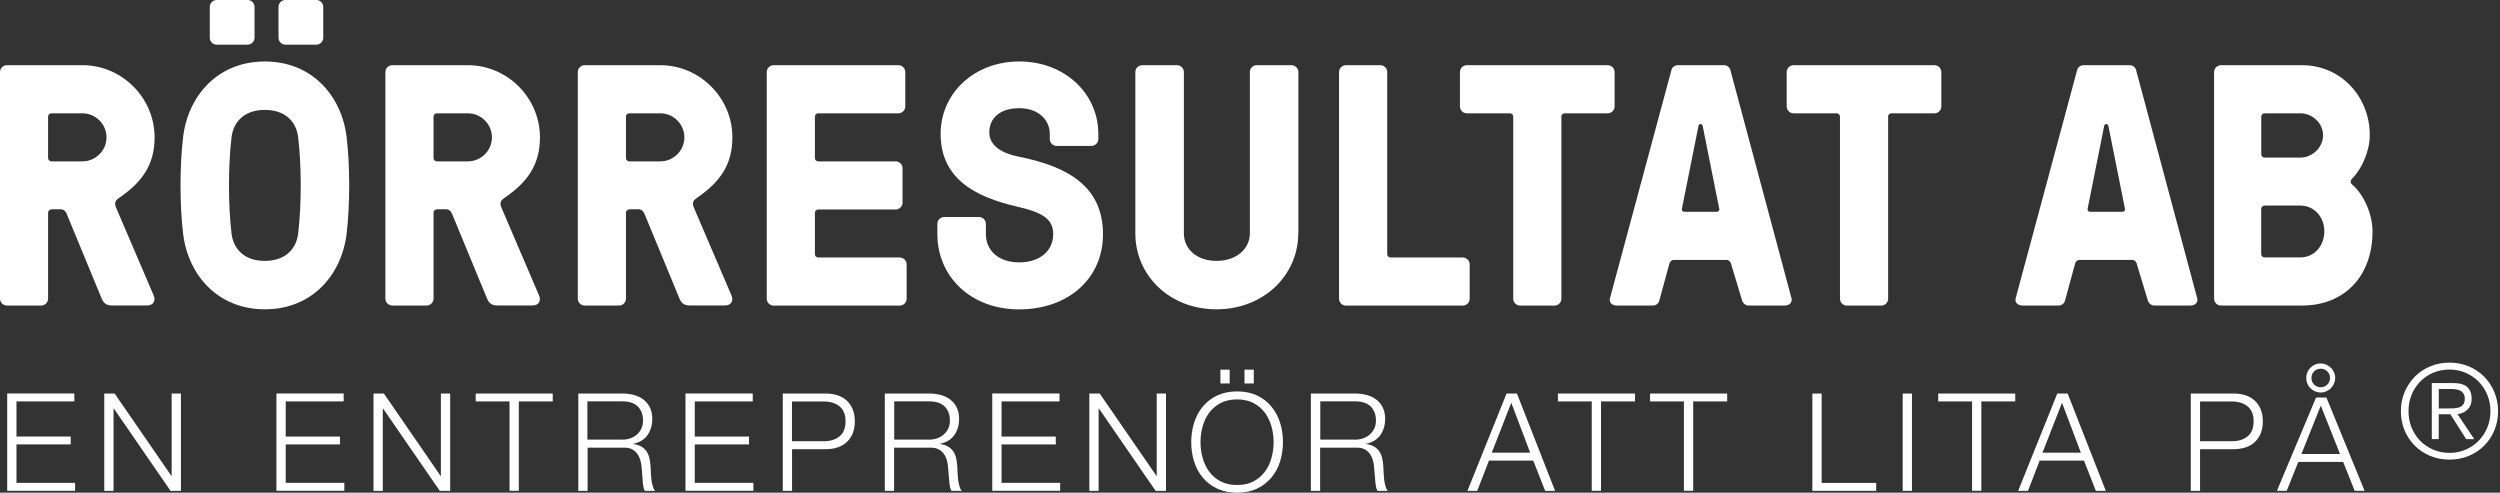 <svg width="274" height="54" viewBox="0 0 274 54" fill="none" xmlns="http://www.w3.org/2000/svg">
<rect x="0" y="0" width="274" height="54" fill="#333333" stroke="none"/>
<path d="M8.15 43.133V43.995H1.806V47.847H7.751V48.709H1.806V52.919H8.231V53.789H0.789V43.125H8.158L8.15 43.133Z" fill="white"/>
<path d="M12.566 43.133L18.78 52.155H18.813V43.133H19.829V53.797H18.691L12.477 44.775H12.444V53.797H11.428V43.133H12.566Z" fill="white"/>
<path d="M37.666 43.133V43.995H31.314V47.847H37.26V48.709H31.314V52.919H37.739V53.789H30.297V43.125H37.666V43.133Z" fill="white"/>
<path d="M42.075 43.133L48.288 52.155H48.321V43.133H49.338V53.797H48.199L41.985 44.775H41.953V53.797H40.936V43.133H42.075Z" fill="white"/>
<path d="M60.578 43.133V43.995H56.861V53.789H55.845V43.995H52.136V43.133H60.578Z" fill="white"/>
<path d="M68.256 43.133C68.695 43.133 69.11 43.19 69.501 43.296C69.891 43.41 70.241 43.572 70.534 43.8C70.826 44.027 71.062 44.312 71.233 44.669C71.404 45.019 71.493 45.442 71.493 45.913C71.493 46.587 71.314 47.181 70.973 47.677C70.631 48.172 70.103 48.489 69.419 48.636V48.668C69.769 48.717 70.054 48.806 70.29 48.945C70.517 49.075 70.704 49.253 70.851 49.457C70.997 49.668 71.103 49.912 71.168 50.18C71.233 50.456 71.274 50.749 71.298 51.066C71.306 51.245 71.323 51.464 71.331 51.724C71.339 51.984 71.363 52.244 71.388 52.505C71.42 52.773 71.461 53.017 71.534 53.252C71.599 53.488 71.689 53.667 71.794 53.797H70.672C70.615 53.699 70.566 53.577 70.534 53.431C70.501 53.285 70.477 53.138 70.46 52.984C70.444 52.83 70.436 52.675 70.428 52.529C70.42 52.383 70.403 52.252 70.395 52.139C70.371 51.757 70.347 51.383 70.298 51.009C70.249 50.635 70.159 50.302 70.013 50.009C69.867 49.717 69.663 49.481 69.387 49.302C69.11 49.123 68.736 49.042 68.256 49.066H64.401V53.797H63.384V43.133H68.272H68.256ZM68.183 48.189C68.492 48.189 68.785 48.14 69.061 48.05C69.338 47.953 69.582 47.823 69.793 47.636C70.005 47.449 70.168 47.238 70.29 46.986C70.412 46.734 70.477 46.441 70.477 46.108C70.477 45.45 70.29 44.938 69.907 44.556C69.533 44.174 68.948 43.987 68.175 43.987H64.377V48.181H68.175L68.183 48.189Z" fill="white"/>
<path d="M82.498 43.133V43.995H76.146V47.847H82.091V48.709H76.146V52.919H82.571V53.789H75.129V43.125H82.498V43.133Z" fill="white"/>
<path d="M90.526 43.133C91.006 43.133 91.437 43.198 91.827 43.337C92.217 43.467 92.551 43.67 92.828 43.93C93.104 44.198 93.324 44.515 93.47 44.897C93.616 45.279 93.69 45.702 93.69 46.181C93.69 46.661 93.616 47.083 93.47 47.465C93.324 47.847 93.104 48.164 92.828 48.432C92.551 48.693 92.217 48.896 91.827 49.026C91.437 49.164 91.006 49.229 90.526 49.229H86.809V53.797H85.792V43.133H90.526ZM90.298 48.359C91.006 48.359 91.575 48.181 92.014 47.823C92.453 47.465 92.673 46.921 92.673 46.181C92.673 45.441 92.453 44.897 92.014 44.539C91.575 44.182 90.997 44.003 90.298 44.003H86.8V48.359H90.298Z" fill="white"/>
<path d="M101.88 43.133C102.319 43.133 102.734 43.19 103.125 43.296C103.523 43.41 103.865 43.572 104.157 43.8C104.45 44.027 104.686 44.312 104.857 44.669C105.036 45.019 105.117 45.442 105.117 45.913C105.117 46.587 104.946 47.181 104.597 47.677C104.247 48.172 103.726 48.489 103.043 48.636V48.668C103.393 48.717 103.678 48.806 103.905 48.945C104.133 49.075 104.32 49.253 104.467 49.457C104.613 49.668 104.719 49.912 104.784 50.18C104.849 50.456 104.889 50.749 104.914 51.066C104.922 51.245 104.93 51.464 104.946 51.724C104.955 51.984 104.979 52.244 105.003 52.505C105.036 52.773 105.077 53.017 105.142 53.252C105.207 53.488 105.296 53.667 105.402 53.797H104.279C104.223 53.699 104.174 53.577 104.133 53.431C104.101 53.285 104.076 53.138 104.06 52.984C104.044 52.83 104.035 52.675 104.019 52.529C104.003 52.383 103.995 52.252 103.987 52.139C103.962 51.757 103.93 51.383 103.889 51.009C103.848 50.635 103.751 50.302 103.604 50.009C103.458 49.717 103.255 49.481 102.978 49.302C102.702 49.123 102.327 49.042 101.848 49.066H97.992V53.797H96.976V43.133H101.864H101.88ZM101.807 48.189C102.116 48.189 102.409 48.14 102.685 48.05C102.962 47.953 103.206 47.823 103.417 47.636C103.629 47.457 103.791 47.238 103.922 46.986C104.044 46.734 104.109 46.441 104.109 46.108C104.109 45.45 103.922 44.938 103.539 44.556C103.157 44.174 102.58 43.987 101.807 43.987H98.008V48.181H101.807V48.189Z" fill="white"/>
<path d="M116.122 43.133V43.995H109.77V47.847H115.715V48.709H109.77V52.919H116.195V53.789H108.753V43.125H116.122V43.133Z" fill="white"/>
<path d="M120.53 43.133L126.744 52.155H126.777V43.133H127.793V53.797H126.655L120.441 44.775H120.408V53.797H119.391V43.133H120.53Z" fill="white"/>
<path d="M130.868 46.352C131.079 45.685 131.388 45.092 131.811 44.58C132.234 44.068 132.755 43.662 133.389 43.353C134.023 43.052 134.755 42.898 135.593 42.898C136.431 42.898 137.163 43.052 137.789 43.353C138.416 43.654 138.944 44.06 139.359 44.58C139.782 45.092 140.091 45.685 140.303 46.352C140.514 47.018 140.612 47.717 140.612 48.457C140.612 49.197 140.506 49.895 140.303 50.562C140.099 51.228 139.782 51.814 139.359 52.326C138.944 52.83 138.416 53.236 137.789 53.545C137.163 53.846 136.431 54 135.593 54C134.755 54 134.023 53.846 133.389 53.545C132.755 53.244 132.234 52.838 131.811 52.326C131.388 51.822 131.079 51.228 130.868 50.562C130.656 49.895 130.559 49.197 130.559 48.457C130.559 47.717 130.664 47.018 130.868 46.352ZM131.803 50.172C131.958 50.733 132.202 51.237 132.519 51.684C132.844 52.123 133.259 52.48 133.763 52.748C134.267 53.017 134.877 53.155 135.585 53.155C136.293 53.155 136.895 53.025 137.399 52.748C137.903 52.48 138.318 52.123 138.643 51.684C138.969 51.245 139.204 50.741 139.359 50.172C139.514 49.611 139.587 49.042 139.587 48.465C139.587 47.888 139.514 47.303 139.359 46.75C139.204 46.197 138.96 45.694 138.643 45.246C138.318 44.808 137.903 44.45 137.399 44.182C136.895 43.914 136.293 43.775 135.585 43.775C134.877 43.775 134.267 43.914 133.763 44.182C133.259 44.45 132.836 44.808 132.519 45.246C132.193 45.685 131.958 46.189 131.803 46.75C131.648 47.311 131.575 47.88 131.575 48.465C131.575 49.05 131.648 49.611 131.803 50.172ZM133.755 40.516H134.772V42.028H133.755V40.516ZM136.398 40.516H137.415V42.028H136.398V40.516Z" fill="white"/>
<path d="M148.574 43.133C149.014 43.133 149.428 43.19 149.819 43.296C150.217 43.41 150.559 43.572 150.852 43.8C151.145 44.027 151.38 44.312 151.551 44.669C151.73 45.019 151.812 45.442 151.812 45.913C151.812 46.587 151.641 47.181 151.291 47.677C150.941 48.172 150.421 48.489 149.738 48.636V48.668C150.087 48.717 150.372 48.806 150.6 48.945C150.827 49.075 151.014 49.253 151.161 49.457C151.307 49.668 151.413 49.912 151.478 50.18C151.543 50.456 151.584 50.749 151.608 51.066C151.616 51.245 151.624 51.464 151.641 51.724C151.649 51.984 151.673 52.244 151.698 52.505C151.73 52.773 151.771 53.017 151.836 53.252C151.901 53.488 151.99 53.667 152.096 53.797H150.974C150.917 53.699 150.868 53.577 150.827 53.431C150.795 53.285 150.77 53.138 150.754 52.984C150.738 52.83 150.73 52.675 150.714 52.529C150.705 52.383 150.689 52.252 150.681 52.139C150.657 51.757 150.624 51.383 150.583 51.009C150.543 50.635 150.445 50.302 150.299 50.009C150.152 49.717 149.949 49.481 149.672 49.302C149.396 49.123 149.022 49.042 148.542 49.066H144.687V53.797H143.67V43.133H148.558H148.574ZM148.501 48.189C148.81 48.189 149.103 48.14 149.38 48.05C149.656 47.953 149.9 47.823 150.112 47.636C150.323 47.449 150.486 47.238 150.616 46.986C150.738 46.734 150.803 46.441 150.803 46.108C150.803 45.45 150.616 44.938 150.234 44.556C149.851 44.174 149.274 43.987 148.501 43.987H144.703V48.181H148.501V48.189Z" fill="white"/>
<path d="M166.257 43.133L170.437 53.797H169.347L168.046 50.481H163.19L161.905 53.797H160.832L165.118 43.133H166.257ZM167.704 49.611L165.638 44.141L163.499 49.611H167.696H167.704Z" fill="white"/>
<path d="M179.197 43.133V43.995H175.472V53.789H174.455V43.995H170.746V43.133H179.189H179.197Z" fill="white"/>
<path d="M189.299 43.133V43.995H185.574V53.789H184.557V43.995H180.848V43.133H189.291H189.299Z" fill="white"/>
<path d="M199.653 43.133V52.927H205.631V53.797H198.636V43.133H199.653Z" fill="white"/>
<path d="M209.551 43.133V53.797H208.535V43.133H209.551Z" fill="white"/>
<path d="M220.873 43.133V43.995H217.156V53.789H216.139V43.995H212.43V43.133H220.873Z" fill="white"/>
<path d="M226.615 43.133L230.796 53.797H229.706L228.405 50.481H223.549L222.264 53.797H221.19L225.477 43.133H226.615ZM228.063 49.611L225.997 44.141L223.858 49.611H228.055H228.063Z" fill="white"/>
<path d="M244.843 43.133C245.322 43.133 245.754 43.198 246.144 43.337C246.534 43.467 246.868 43.67 247.144 43.93C247.421 44.198 247.641 44.515 247.787 44.897C247.933 45.279 248.007 45.702 248.007 46.181C248.007 46.661 247.933 47.083 247.787 47.465C247.641 47.847 247.421 48.164 247.144 48.432C246.868 48.693 246.534 48.896 246.144 49.026C245.754 49.156 245.322 49.229 244.843 49.229H241.126V53.797H240.109V43.133H244.843ZM244.623 48.359C245.331 48.359 245.9 48.181 246.339 47.823C246.778 47.465 246.998 46.921 246.998 46.181C246.998 45.441 246.778 44.897 246.339 44.539C245.9 44.182 245.331 44.003 244.623 44.003H241.126V48.359H244.623Z" fill="white"/>
<path d="M249.552 53.789L253.838 43.572H254.977L259.157 53.789H258.068L256.815 50.627H251.894L250.625 53.789H249.552ZM252.236 49.757H256.465L254.359 44.458L252.236 49.757ZM252.764 41.426C252.764 41.646 252.805 41.849 252.886 42.044C252.968 42.239 253.074 42.41 253.22 42.548C253.366 42.694 253.529 42.808 253.724 42.889C253.919 42.971 254.123 43.02 254.342 43.02C254.562 43.02 254.765 42.979 254.961 42.889C255.156 42.8 255.327 42.694 255.465 42.548C255.611 42.402 255.725 42.231 255.806 42.044C255.888 41.849 255.937 41.646 255.937 41.426C255.937 41.207 255.896 41.004 255.806 40.809C255.725 40.614 255.611 40.443 255.465 40.305C255.318 40.167 255.148 40.045 254.961 39.964C254.765 39.882 254.562 39.834 254.342 39.834C254.123 39.834 253.919 39.874 253.724 39.964C253.529 40.045 253.358 40.167 253.22 40.305C253.074 40.451 252.96 40.622 252.886 40.809C252.805 41.004 252.764 41.207 252.764 41.426ZM253.334 41.426C253.334 41.142 253.431 40.898 253.627 40.703C253.822 40.508 254.058 40.411 254.351 40.411C254.643 40.411 254.879 40.508 255.074 40.703C255.27 40.898 255.367 41.142 255.367 41.426C255.367 41.711 255.27 41.955 255.074 42.15C254.879 42.345 254.635 42.443 254.351 42.443C254.066 42.443 253.822 42.345 253.627 42.15C253.431 41.955 253.334 41.711 253.334 41.426Z" fill="white"/>
<path d="M5.645 22.952C5.417 22.952 5.271 23.107 5.271 23.326V32.73C5.271 33.145 4.929 33.486 4.514 33.486H0.756C0.342 33.486 0 33.145 0 32.73V7.9C0 7.486 0.342 7.144 0.756 7.144H9.036C13.363 7.144 16.942 10.72 16.942 15.044C16.942 17.938 15.698 19.896 13.03 21.701C12.501 22.075 12.542 22.375 12.802 22.944L16.828 32.348C17.088 32.909 16.869 33.478 16.112 33.478H12.233C11.631 33.478 11.33 33.177 11.143 32.722L7.304 23.424C7.231 23.237 7.044 22.936 6.629 22.936H5.653L5.645 22.952ZM5.645 12.419C5.417 12.419 5.271 12.573 5.271 12.793V17.312C5.271 17.539 5.425 17.686 5.645 17.686H9.036C10.468 17.686 11.672 16.515 11.672 15.052C11.672 13.589 10.468 12.419 9.036 12.419H5.645Z" fill="white"/>
<path d="M37.992 15.052C38.366 18.214 38.366 22.424 37.992 25.586C37.463 30.105 34.226 33.9 29.028 33.9C23.831 33.9 20.594 30.097 20.065 25.586C19.691 22.424 19.691 18.214 20.065 15.052C20.594 10.533 23.831 6.738 29.028 6.738C34.226 6.738 37.463 10.541 37.992 15.052ZM27.898 4.137C27.898 4.551 27.556 4.893 27.141 4.893H23.75C23.335 4.893 22.993 4.551 22.993 4.137V0.756C22.993 0.341 23.335 0 23.75 0H27.141C27.556 0 27.898 0.341 27.898 0.756V4.145V4.137ZM32.68 25.586C33.054 22.424 33.054 18.214 32.68 15.052C32.493 13.394 31.322 12.045 29.028 12.045C26.735 12.045 25.564 13.402 25.376 15.052C25.002 18.214 25.002 22.424 25.376 25.586C25.564 27.244 26.735 28.593 29.028 28.593C31.322 28.593 32.493 27.236 32.68 25.586ZM35.429 4.137C35.429 4.551 35.088 4.893 34.673 4.893H31.281C30.866 4.893 30.525 4.551 30.525 4.137V0.756C30.525 0.341 30.866 0 31.281 0H34.673C35.088 0 35.429 0.341 35.429 0.756V4.145V4.137Z" fill="white"/>
<path d="M47.89 22.952C47.662 22.952 47.516 23.107 47.516 23.326V32.73C47.516 33.145 47.174 33.486 46.76 33.486H42.994C42.579 33.486 42.237 33.145 42.237 32.73V7.9C42.237 7.486 42.579 7.144 42.994 7.144H51.274C55.601 7.144 59.179 10.72 59.179 15.044C59.179 17.938 57.935 19.896 55.267 21.701C54.739 22.075 54.779 22.375 55.039 22.944L59.066 32.348C59.326 32.909 59.106 33.478 58.35 33.478H54.47C53.868 33.478 53.567 33.177 53.38 32.722L49.541 23.424C49.468 23.237 49.281 22.936 48.866 22.936H47.89V22.952ZM47.89 12.419C47.662 12.419 47.516 12.573 47.516 12.793V17.312C47.516 17.539 47.67 17.686 47.89 17.686H51.282C52.713 17.686 53.917 16.515 53.917 15.052C53.917 13.589 52.713 12.419 51.282 12.419H47.89Z" fill="white"/>
<path d="M68.98 22.952C68.752 22.952 68.606 23.107 68.606 23.326V32.73C68.606 33.145 68.264 33.486 67.85 33.486H64.084C63.669 33.486 63.327 33.145 63.327 32.73V7.9C63.327 7.486 63.669 7.144 64.084 7.144H72.364C76.691 7.144 80.269 10.72 80.269 15.044C80.269 17.938 79.025 19.896 76.357 21.701C75.829 22.075 75.869 22.375 76.129 22.944L80.156 32.348C80.416 32.909 80.196 33.478 79.44 33.478H75.56C74.958 33.478 74.657 33.177 74.47 32.722L70.631 23.424C70.558 23.237 70.371 22.936 69.956 22.936H68.98V22.952ZM68.98 12.419C68.752 12.419 68.606 12.573 68.606 12.793V17.312C68.606 17.539 68.761 17.686 68.98 17.686H72.372C73.803 17.686 75.007 16.515 75.007 15.052C75.007 13.589 73.803 12.419 72.372 12.419H68.98Z" fill="white"/>
<path d="M89.314 27.845C89.314 28.073 89.468 28.219 89.688 28.219H98.61C99.025 28.219 99.367 28.561 99.367 28.975V32.738C99.367 33.153 99.025 33.494 98.61 33.494H84.792C84.377 33.494 84.035 33.153 84.035 32.738V7.9C84.035 7.486 84.377 7.144 84.792 7.144H98.464C98.879 7.144 99.22 7.486 99.22 7.9V11.663C99.22 12.078 98.879 12.419 98.464 12.419H89.688C89.46 12.419 89.314 12.573 89.314 12.793V17.312C89.314 17.539 89.468 17.686 89.688 17.686H98.163C98.578 17.686 98.919 18.027 98.919 18.442V22.205C98.919 22.619 98.578 22.96 98.163 22.96H89.688C89.46 22.96 89.314 23.115 89.314 23.334V27.853V27.845Z" fill="white"/>
<path d="M111.526 22.652C106.817 21.595 103.092 19.531 103.092 14.678C103.092 10.241 106.744 6.738 111.714 6.738C116.683 6.738 120.376 10.241 120.376 14.678V15.239C120.376 15.654 120.034 15.995 119.619 15.995H115.813C115.398 15.995 115.056 15.654 115.056 15.239V14.678C115.056 13.175 113.853 11.858 111.705 11.858C109.558 11.858 108.428 12.988 108.428 14.492C108.428 15.995 109.818 16.824 111.779 17.198C117.017 18.255 120.888 20.433 120.888 25.667C120.888 30.56 117.049 33.908 111.697 33.908C106.345 33.908 102.734 30.259 102.734 25.667V24.537C102.734 24.123 103.076 23.781 103.491 23.781H107.297C107.712 23.781 108.053 24.123 108.053 24.537V25.667C108.053 27.398 109.371 28.756 111.705 28.756C114.04 28.756 115.431 27.439 115.431 25.667C115.431 24.05 114.341 23.294 111.518 22.66L111.526 22.652Z" fill="white"/>
<path d="M142.287 25.586C142.287 30.137 138.521 33.9 133.324 33.9C128.127 33.9 124.434 30.137 124.434 25.586V7.9C124.434 7.486 124.776 7.144 125.19 7.144H128.997C129.412 7.144 129.753 7.486 129.753 7.9V25.586C129.753 27.244 131.112 28.593 133.332 28.593C135.553 28.593 136.984 27.236 136.984 25.586V7.9C136.984 7.486 137.326 7.144 137.74 7.144H141.547C141.962 7.144 142.303 7.486 142.303 7.9V25.586H142.287Z" fill="white"/>
<path d="M152.039 27.845C152.039 28.073 152.194 28.219 152.414 28.219H160.319C160.734 28.219 161.076 28.561 161.076 28.975V32.738C161.076 33.153 160.734 33.494 160.319 33.494H147.517C147.102 33.494 146.761 33.153 146.761 32.738V7.9C146.761 7.486 147.102 7.144 147.517 7.144H151.283C151.698 7.144 152.039 7.486 152.039 7.9V27.845Z" fill="white"/>
<path d="M171.129 12.793V32.738C171.129 33.153 170.787 33.494 170.372 33.494H166.607C166.192 33.494 165.85 33.153 165.85 32.738V12.793C165.85 12.565 165.696 12.419 165.476 12.419H160.767C160.352 12.419 160.01 12.078 160.01 11.663V7.9C160.01 7.486 160.352 7.144 160.767 7.144H176.204C176.619 7.144 176.96 7.486 176.96 7.9V11.663C176.96 12.078 176.619 12.419 176.204 12.419H171.495C171.267 12.419 171.121 12.573 171.121 12.793H171.129Z" fill="white"/>
<path d="M189.771 29.048C189.697 28.747 189.543 28.487 189.209 28.487H183.483C183.142 28.487 182.995 28.715 182.922 29.048L181.865 32.925C181.792 33.266 181.491 33.486 181.149 33.486H177.196C176.594 33.486 176.367 33.071 176.44 32.73L183.182 7.705C183.256 7.364 183.557 7.144 183.898 7.144H188.941C189.283 7.144 189.583 7.372 189.657 7.705L196.359 32.73C196.432 33.071 196.204 33.486 195.602 33.486H191.649C191.308 33.486 191.047 33.258 190.934 32.925L189.762 29.048H189.771ZM188.412 22.798L186.607 13.768C186.566 13.654 186.533 13.614 186.42 13.614H186.346C186.232 13.614 186.192 13.654 186.159 13.768L184.354 22.798C184.28 23.099 184.427 23.212 184.655 23.212H188.119C188.347 23.212 188.494 23.099 188.42 22.798H188.412Z" fill="white"/>
<path d="M206.94 12.793V32.738C206.94 33.153 206.599 33.494 206.184 33.494H202.418C202.003 33.494 201.662 33.153 201.662 32.738V12.793C201.662 12.565 201.507 12.419 201.287 12.419H196.578C196.163 12.419 195.822 12.078 195.822 11.663V7.9C195.822 7.486 196.163 7.144 196.578 7.144H212.016C212.43 7.144 212.772 7.486 212.772 7.9V11.663C212.772 12.078 212.43 12.419 212.016 12.419H207.306C207.079 12.419 206.932 12.573 206.932 12.793H206.94Z" fill="white"/>
<path d="M234.236 29.048C234.163 28.747 234.009 28.487 233.675 28.487H227.949C227.608 28.487 227.461 28.715 227.388 29.048L226.331 32.925C226.257 33.266 225.956 33.486 225.615 33.486H221.662C221.06 33.486 220.832 33.071 220.906 32.73L227.648 7.705C227.721 7.364 228.022 7.144 228.364 7.144H233.407C233.748 7.144 234.049 7.372 234.122 7.705L240.824 32.73C240.898 33.071 240.67 33.486 240.068 33.486H236.115C235.774 33.486 235.513 33.258 235.399 32.925L234.228 29.048H234.236ZM232.878 22.798L231.072 13.768C231.032 13.654 230.999 13.614 230.885 13.614H230.812C230.698 13.614 230.658 13.654 230.625 13.768L228.819 22.798C228.746 23.099 228.893 23.212 229.12 23.212H232.585C232.813 23.212 232.959 23.099 232.886 22.798H232.878Z" fill="white"/>
<path d="M259.727 14.825C259.727 16.483 258.897 18.474 257.807 19.563C257.579 19.791 257.579 20.051 257.807 20.238C259.052 21.294 260.028 23.44 260.028 25.358C260.028 30.284 256.937 33.486 252.309 33.486H243.419C243.004 33.486 242.663 33.145 242.663 32.73V7.9C242.663 7.486 243.004 7.144 243.419 7.144H252.309C256.53 7.144 259.727 10.566 259.727 14.817V14.825ZM252.122 17.271C253.439 17.271 254.611 16.142 254.611 14.825C254.611 13.508 253.439 12.419 252.122 12.419H248.21C247.982 12.419 247.835 12.573 247.835 12.793V16.897C247.835 17.125 247.99 17.271 248.21 17.271H252.122ZM248.202 22.538C247.974 22.538 247.827 22.692 247.827 22.912V27.837C247.827 28.065 247.982 28.211 248.202 28.211H252.114C253.732 28.211 254.749 26.854 254.749 25.35C254.749 23.846 253.692 22.53 252.114 22.53H248.202V22.538Z" fill="white"/>
<path d="M270.569 40.151C271.219 40.419 271.781 40.801 272.261 41.28C272.74 41.76 273.115 42.329 273.383 42.979C273.651 43.629 273.79 44.328 273.79 45.068C273.79 45.807 273.651 46.523 273.383 47.165C273.115 47.807 272.74 48.368 272.261 48.847C271.781 49.327 271.219 49.7 270.569 49.969C269.918 50.237 269.219 50.375 268.462 50.375C267.706 50.375 267.006 50.237 266.356 49.969C265.705 49.7 265.144 49.327 264.664 48.847C264.184 48.368 263.81 47.807 263.541 47.165C263.273 46.523 263.135 45.824 263.135 45.068C263.135 44.312 263.273 43.629 263.541 42.979C263.818 42.329 264.192 41.768 264.664 41.28C265.144 40.801 265.705 40.419 266.356 40.151C267.006 39.882 267.706 39.744 268.462 39.744C269.219 39.744 269.918 39.882 270.569 40.151ZM266.665 40.858C266.112 41.093 265.64 41.418 265.241 41.833C264.843 42.248 264.526 42.727 264.306 43.28C264.078 43.832 263.973 44.426 263.973 45.068C263.973 45.71 264.086 46.303 264.306 46.856C264.534 47.408 264.843 47.888 265.241 48.303C265.64 48.709 266.12 49.034 266.665 49.278C267.21 49.514 267.812 49.636 268.462 49.636C269.113 49.636 269.699 49.514 270.243 49.278C270.788 49.042 271.268 48.717 271.667 48.303C272.065 47.896 272.383 47.408 272.61 46.856C272.838 46.303 272.952 45.71 272.952 45.068C272.952 44.426 272.838 43.832 272.61 43.28C272.383 42.727 272.065 42.248 271.667 41.833C271.268 41.427 270.788 41.102 270.243 40.858C269.69 40.622 269.097 40.5 268.462 40.5C267.828 40.5 267.218 40.622 266.665 40.858ZM266.526 48.14V41.987H268.893C269.593 41.987 270.097 42.134 270.414 42.426C270.731 42.719 270.894 43.142 270.894 43.694C270.894 43.962 270.853 44.198 270.772 44.393C270.691 44.596 270.577 44.759 270.439 44.897C270.292 45.035 270.13 45.149 269.943 45.222C269.755 45.303 269.56 45.36 269.349 45.401L271.179 48.132H270.292L268.56 45.401H267.283V48.132H266.526V48.14ZM268.975 44.751C269.202 44.734 269.398 44.694 269.568 44.629C269.739 44.564 269.877 44.458 269.983 44.304C270.089 44.157 270.138 43.954 270.138 43.694C270.138 43.475 270.097 43.296 270.016 43.166C269.934 43.036 269.829 42.922 269.69 42.841C269.552 42.76 269.398 42.703 269.227 42.678C269.056 42.646 268.877 42.638 268.682 42.638H267.291V44.767H268.291C268.519 44.767 268.747 44.767 268.975 44.751Z" fill="white"/>
</svg>

